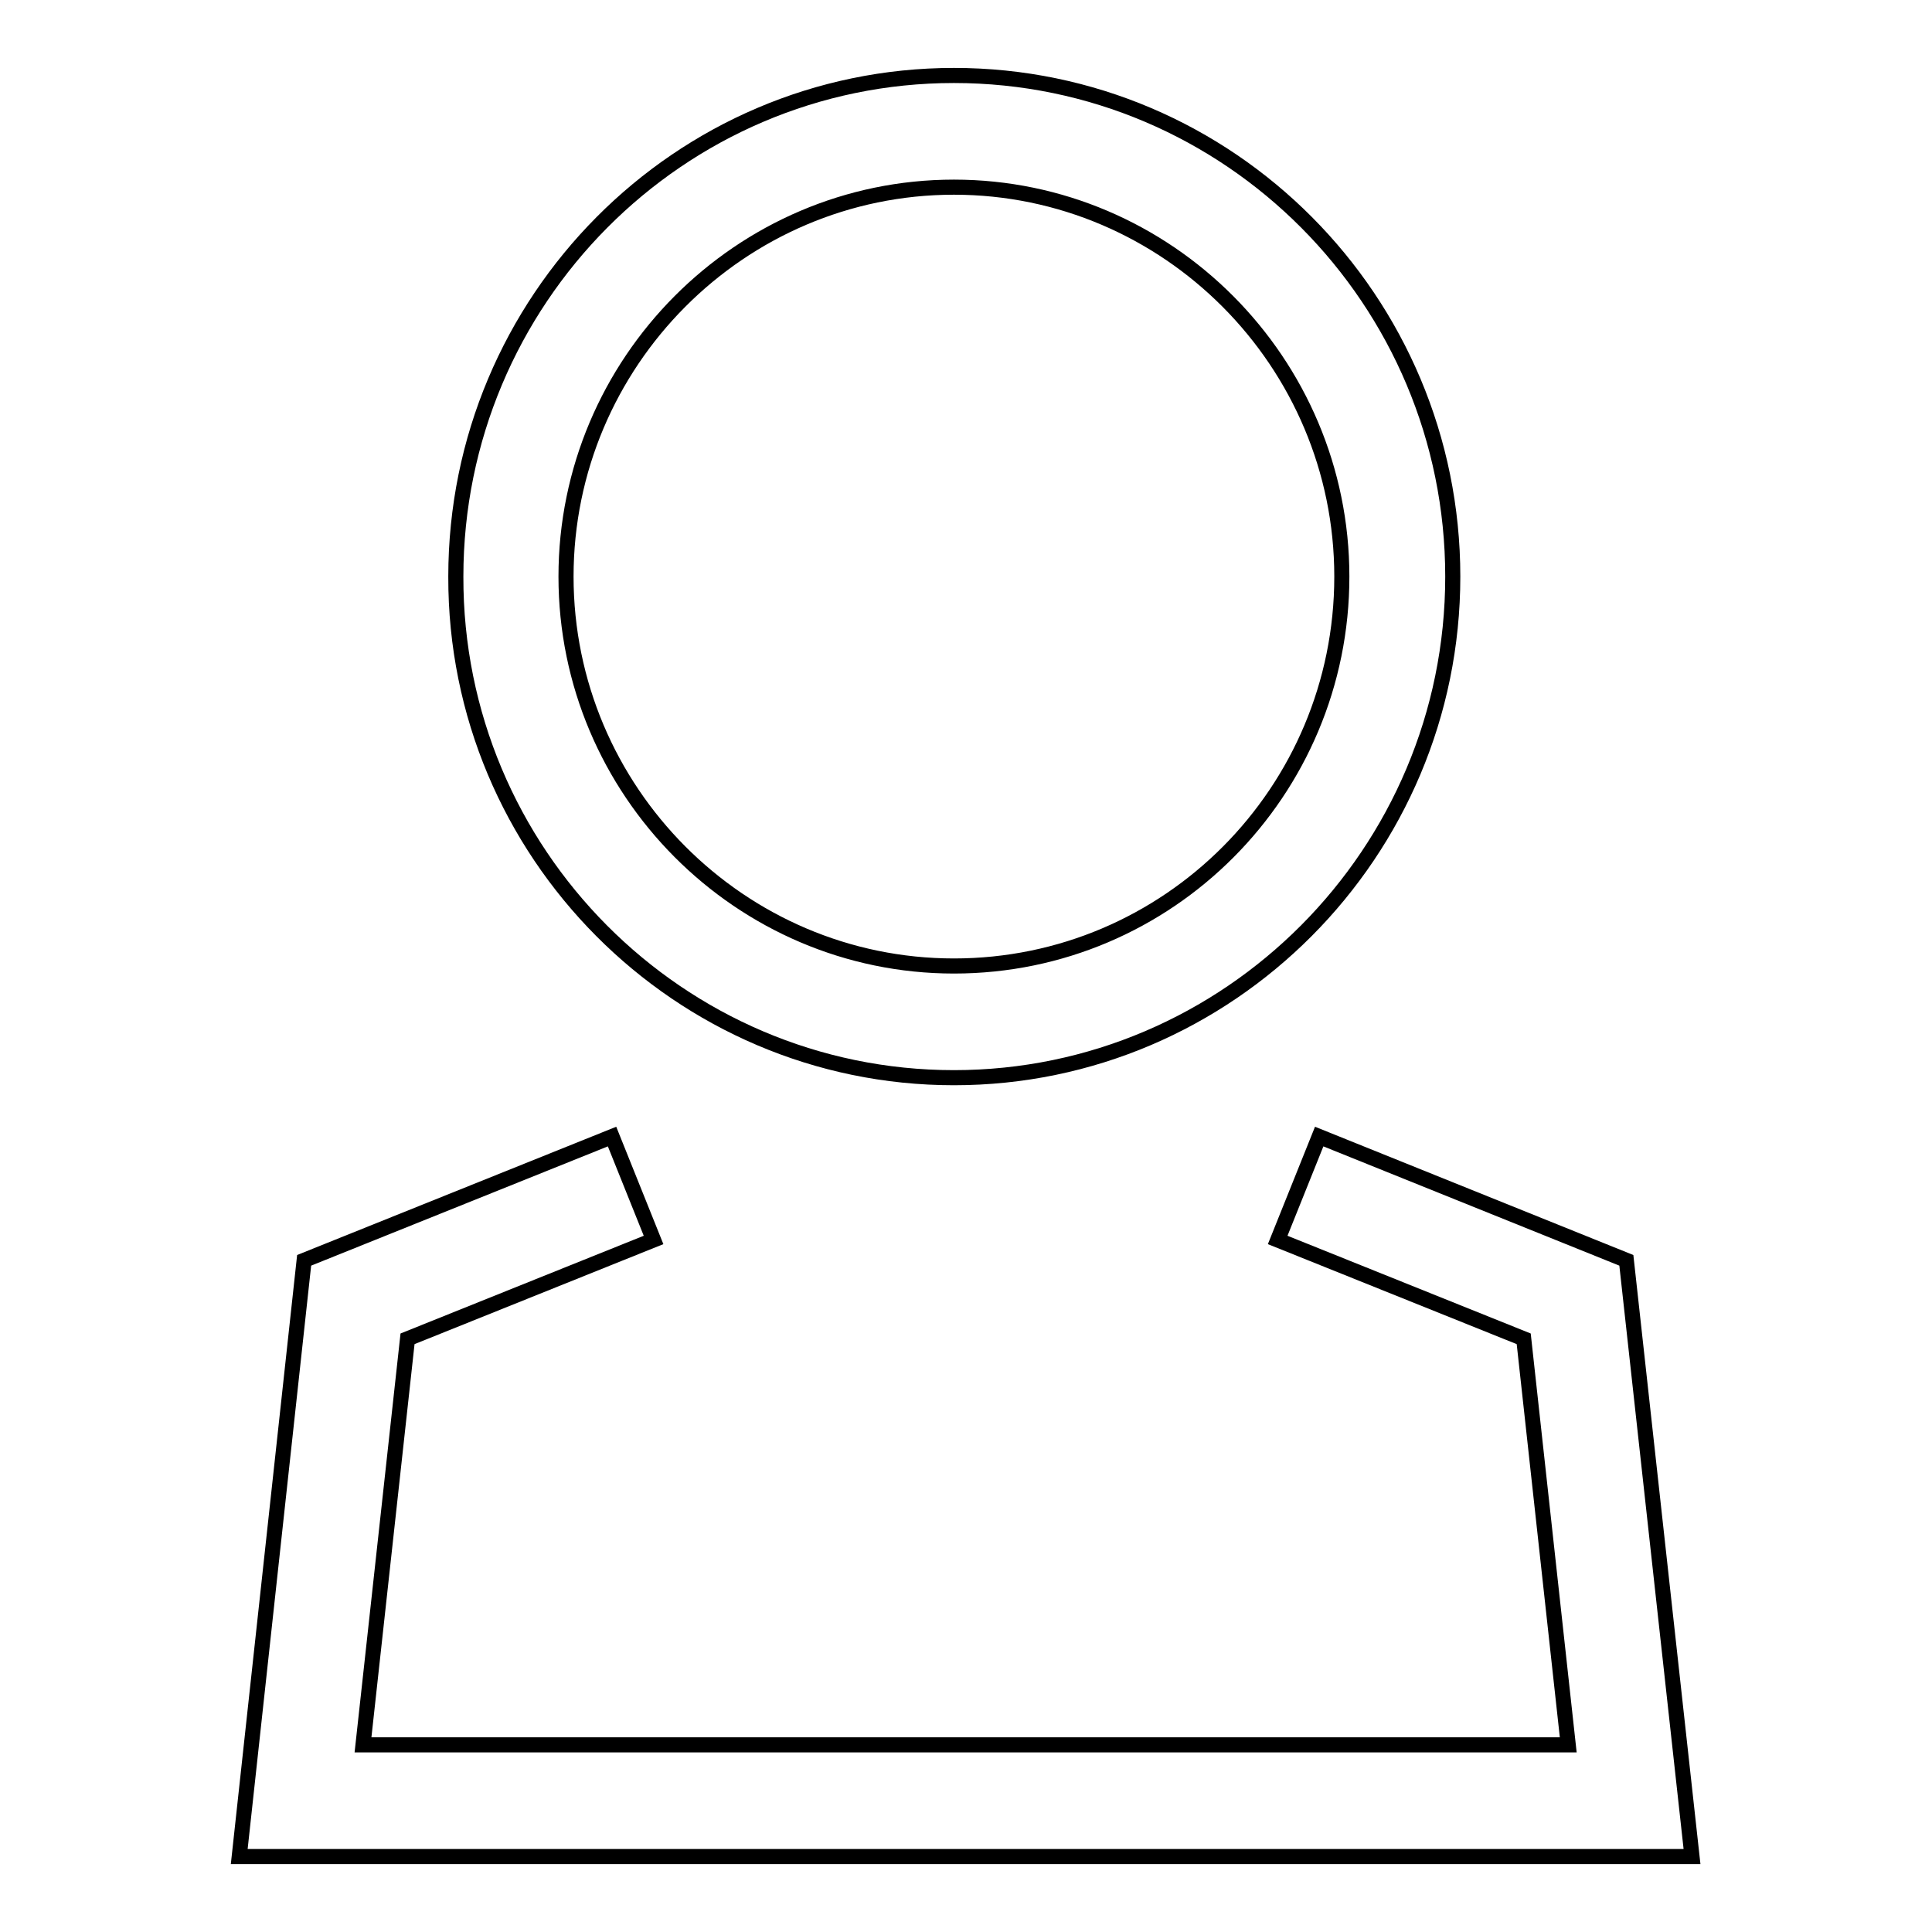 <?xml version="1.0" encoding="utf-8"?>
<!-- Svg Vector Icons : http://www.onlinewebfonts.com/icon -->
<!DOCTYPE svg PUBLIC "-//W3C//DTD SVG 1.1//EN" "http://www.w3.org/Graphics/SVG/1.1/DTD/svg11.dtd">
<svg version="1.1" xmlns="http://www.w3.org/2000/svg" xmlns:xlink="http://www.w3.org/1999/xlink" x="0px" y="0px" viewBox="0 0 256 256" enable-background="new 0 0 256 256" xml:space="preserve">
<g><g><path stroke-width="2" fill-opacity="0" stroke="#000000"  d="M126.4,142.8c36.4,0,66.1-29.8,66.1-66.4c0-36.6-29.6-66.4-66.1-66.4c-36.4,0-66,29.8-66,66.4C60.3,113,90,142.8,126.4,142.8z M126.4,24.8c28.3,0,51.4,23.2,51.4,51.6c0,28.5-23,51.6-51.4,51.6C98.1,128,75,104.8,75,76.4S98.1,24.8,126.4,24.8z M215.5,167l-40.7-16.4l-5.5,13.7l32.6,13.1l5.9,53.8H48.1l5.9-53.8l32.6-13.1l-5.5-13.7l-40.8,16.4L31.7,246h192.5L215.5,167z"/></g></g>
</svg>
